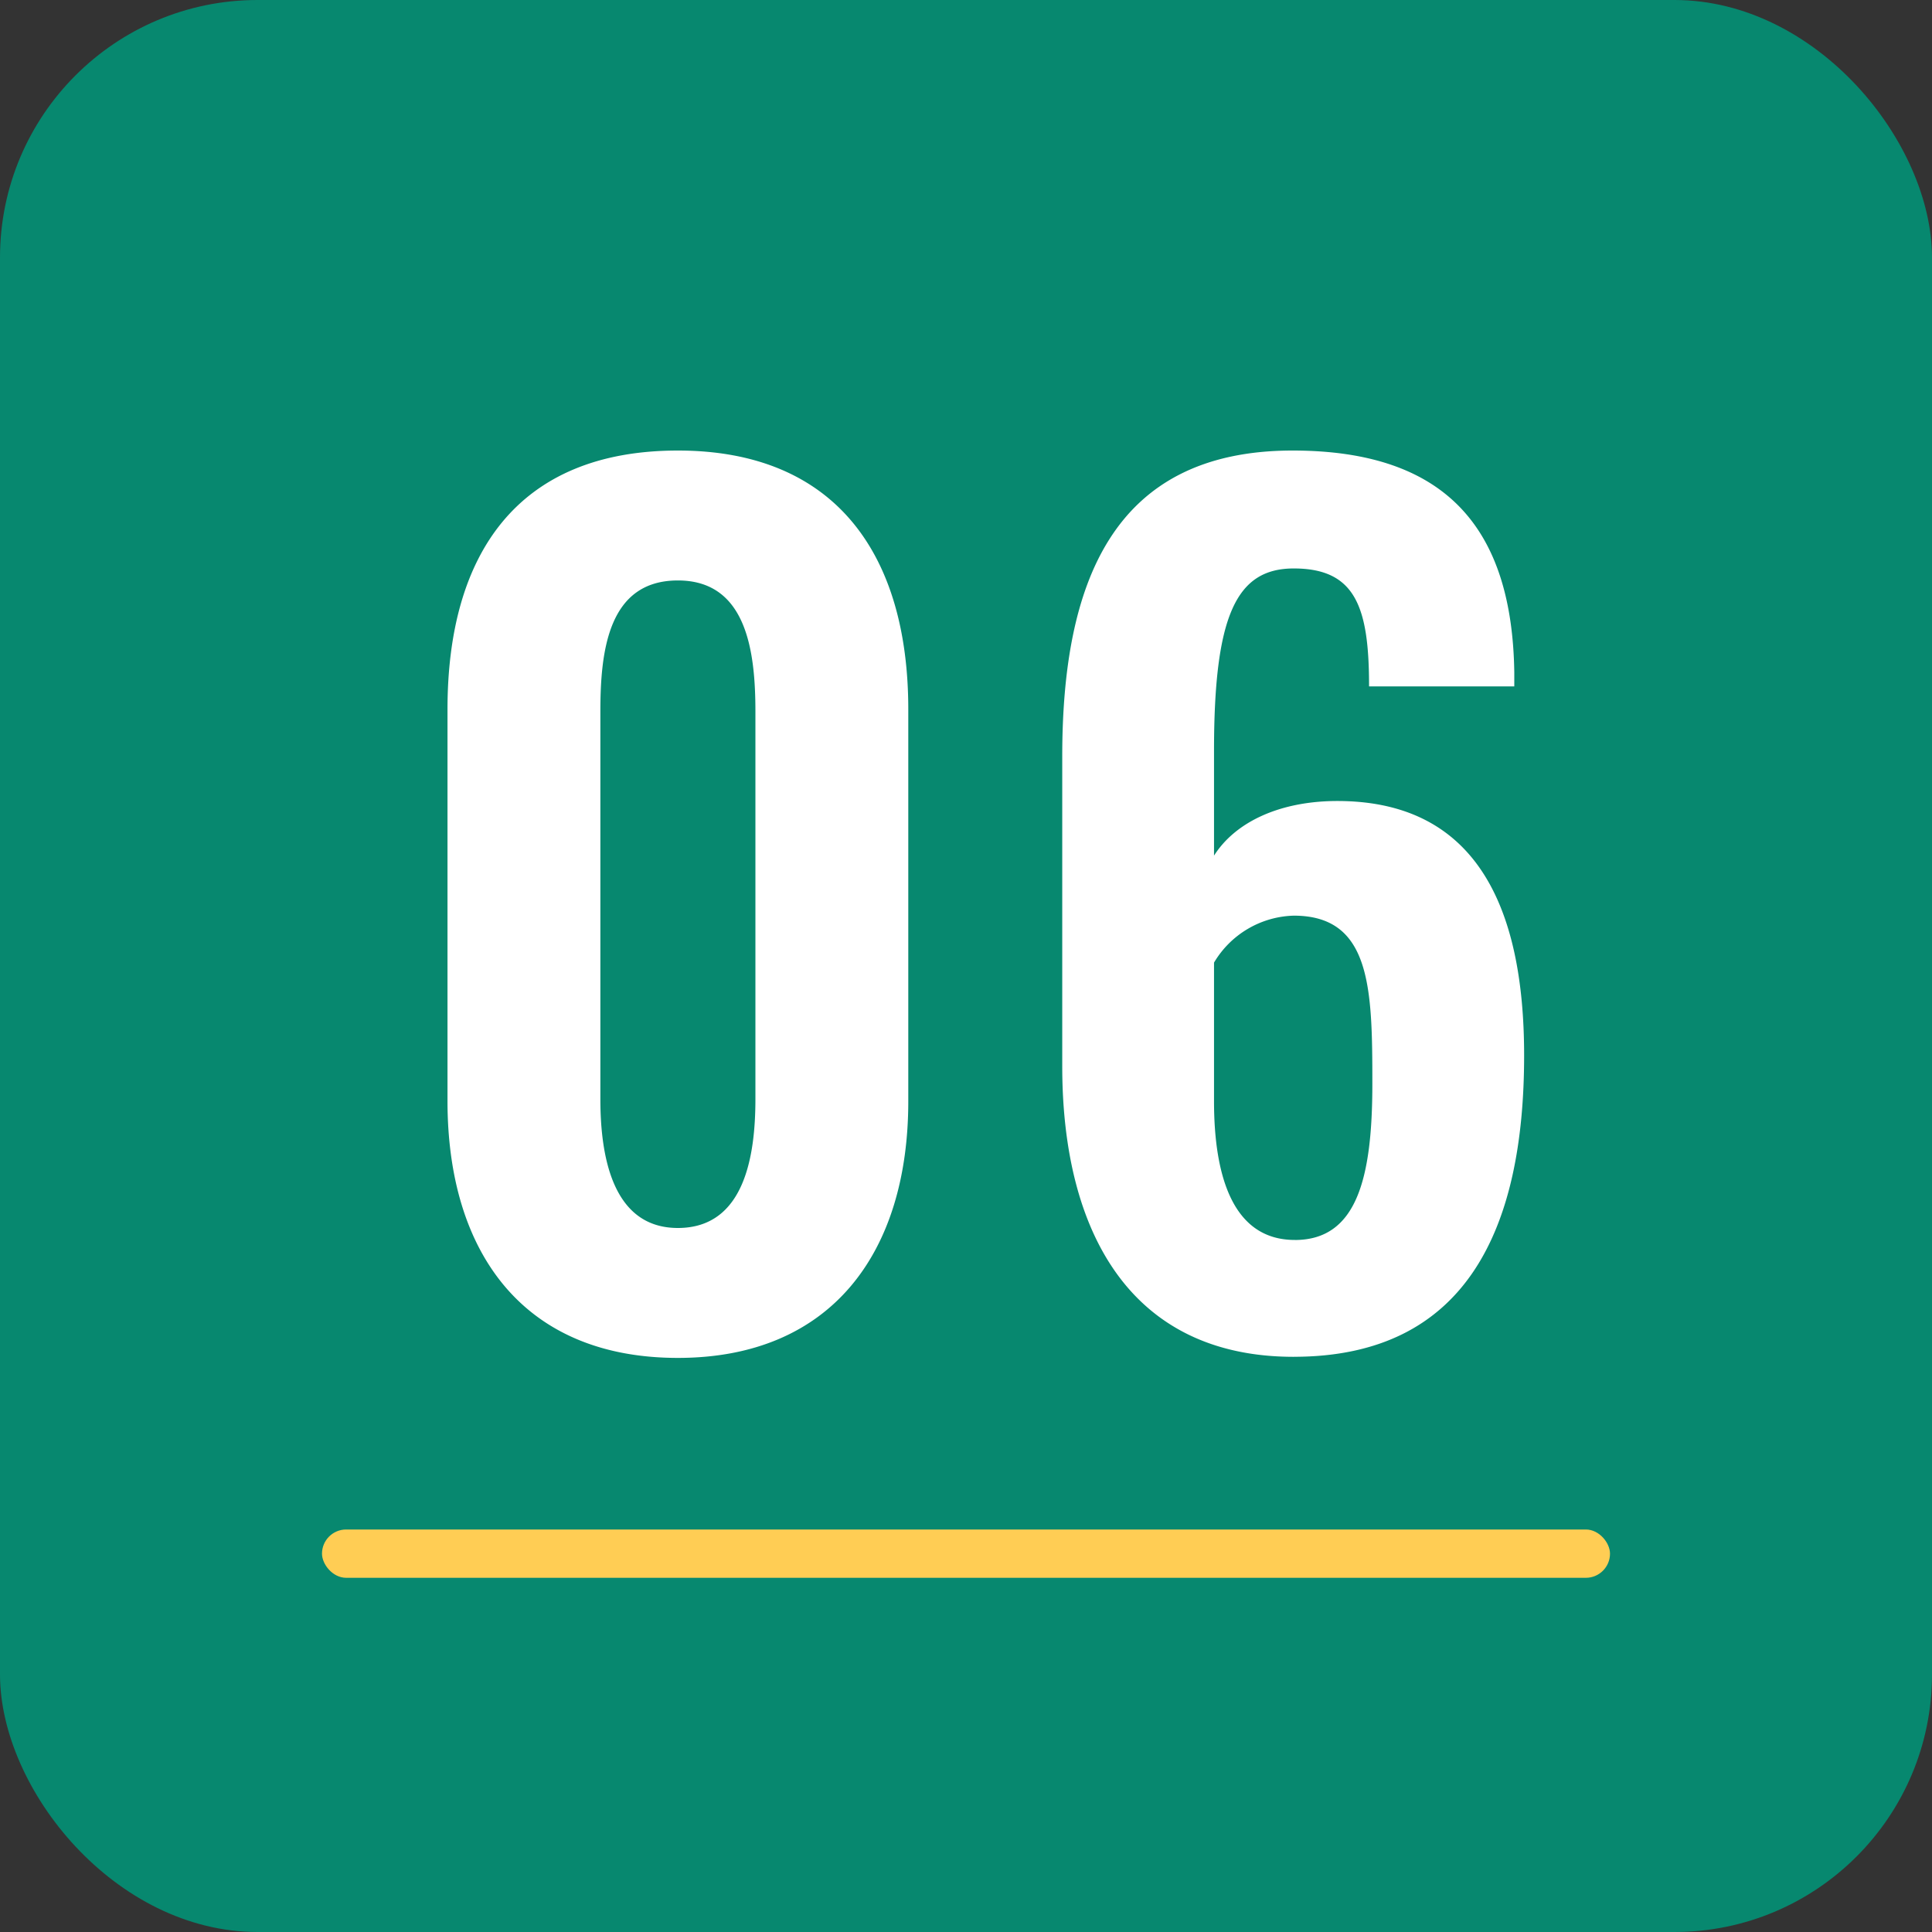 <svg xmlns="http://www.w3.org/2000/svg" id="flow6.svg" width="120" height="120" viewBox="0 0 120 120"><rect x="0" y="0" width="120" height="120" fill="#333333" stroke="none"/><defs><style>      .cls-1 {        fill: #07886f;      }      .cls-2 {        fill: #ffcd54;      }      .cls-3 {        fill: #fff;        fill-rule: evenodd;      }    </style></defs><rect id="&#x9577;&#x65B9;&#x5F62;_2" data-name="&#x9577;&#x65B9;&#x5F62; 2" class="cls-1" width="120" height="120" rx="16" ry="16"></rect><rect id="&#x9577;&#x65B9;&#x5F62;_3" data-name="&#x9577;&#x65B9;&#x5F62; 3" class="cls-2" x="20" y="95" width="80" height="3" rx="1.5" ry="1.5"></rect><path id="_06" data-name="06" class="cls-3" d="M803.105,127.342c9.563,0,14.31-6.578,14.31-15.938V87.057c0-9.563-4.476-16.073-14.31-16.073-9.97,0-14.31,6.443-14.31,16.073V111.4C788.8,120.764,793.474,127.342,803.105,127.342Zm0-8.07c-4.069,0-4.815-4.477-4.815-8V87.192c0-3.73.474-8.139,4.815-8.139,4.273,0,4.815,4.408,4.815,8.139v24.077C807.92,114.8,807.242,119.272,803.105,119.272Zm38.251,8c10.715,0,14.31-7.935,14.31-18.718,0-9.224-2.984-15.938-11.869-15.8-3.459.068-6.1,1.356-7.392,3.391V89.634c0-8.342,1.356-11.326,4.951-11.326,3.865,0,4.679,2.441,4.679,7.325h9.02V84.751c-0.135-8.885-4.2-13.767-13.767-13.767-11.258,0-14.31,8.342-14.31,18.99v19.261C826.978,119.475,831.183,127.274,841.356,127.274Zm0.068-7.256c-3.866,0-5.019-4-5.019-8.614v-8.613a5.946,5.946,0,0,1,4.951-2.916c4.815,0,4.883,4.544,4.883,10.444C846.239,116.152,845.289,120.018,841.424,120.018Z" transform="translate(-761 -43)"></path></svg>